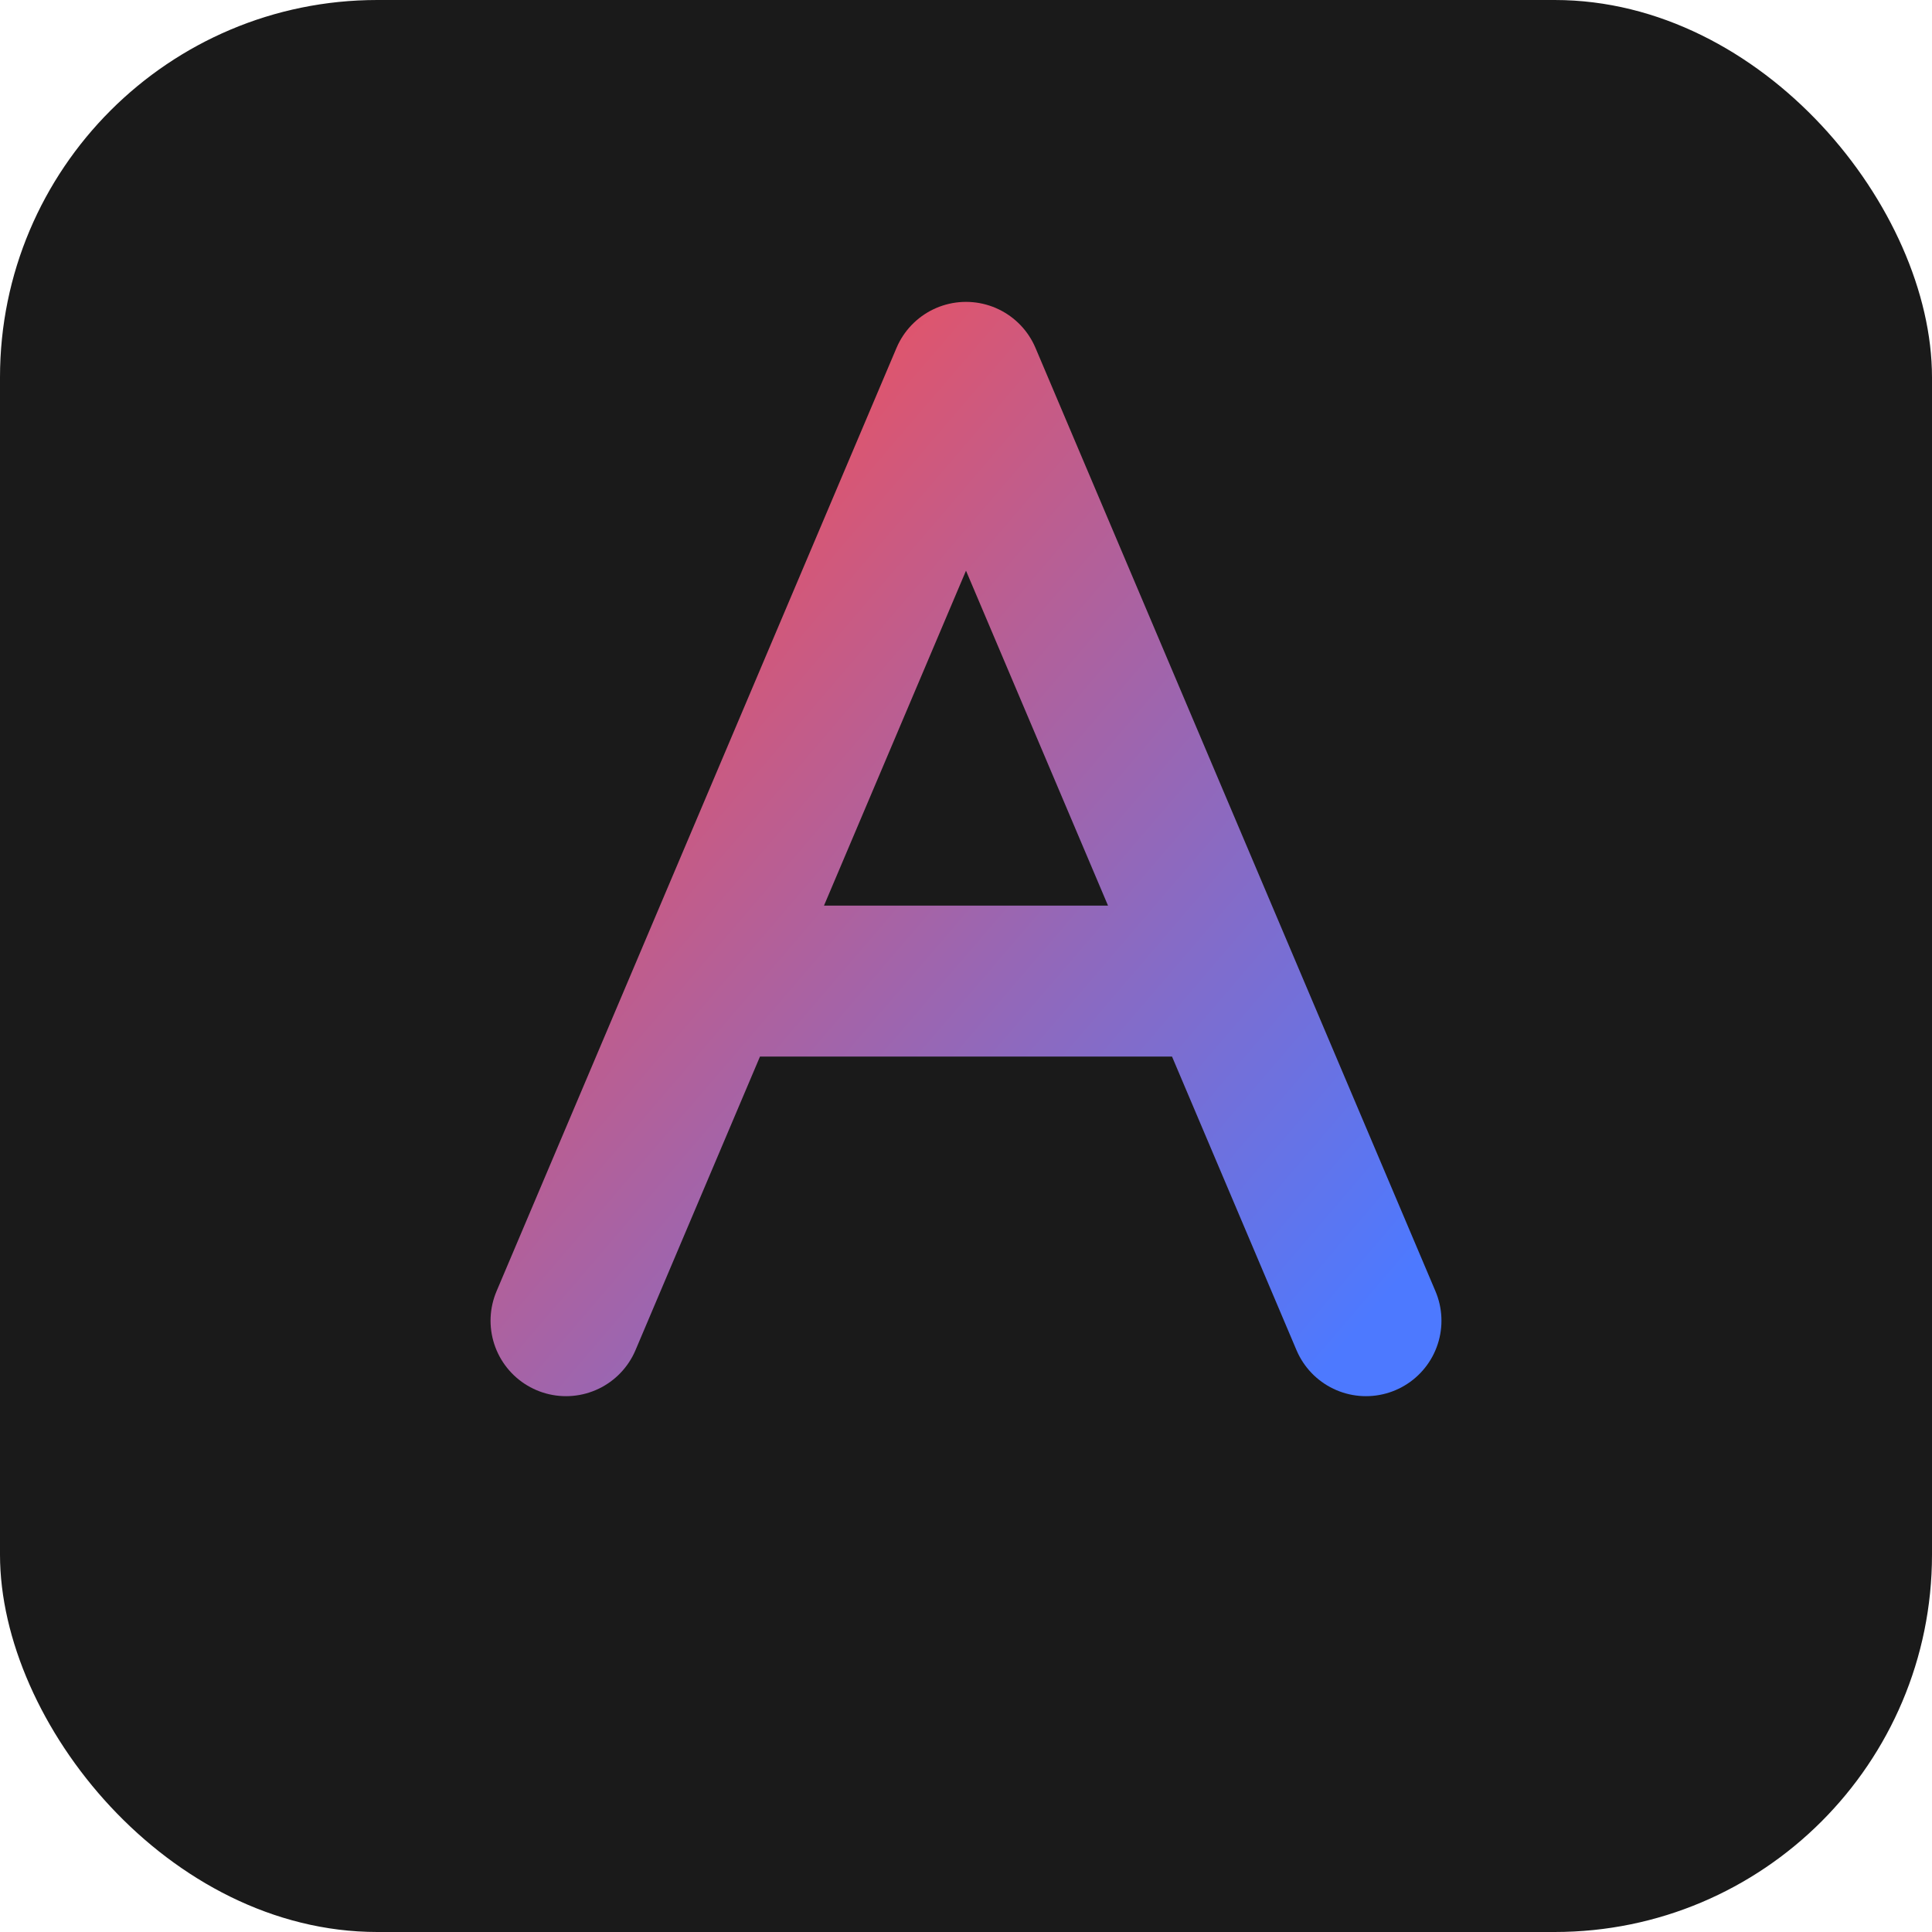 <svg xmlns="http://www.w3.org/2000/svg" viewBox="0 0 512 512">
  <defs>
    <linearGradient id="grad" x1="0%" y1="0%" x2="100%" y2="100%">
      <stop offset="0%" style="stop-color:#FF4D4D;stop-opacity:1" />
      <stop offset="100%" style="stop-color:#4d79ff;stop-opacity:1" />
    </linearGradient>
  </defs>
  <rect width="512" height="512" rx="100" fill="#1a1a1a"/>
  <path d="M150 350 L256 100 L362 350 M190 260 L322 260" stroke="url(#grad)" stroke-width="40" fill="none" stroke-linecap="round" stroke-linejoin="round"/>
</svg>

